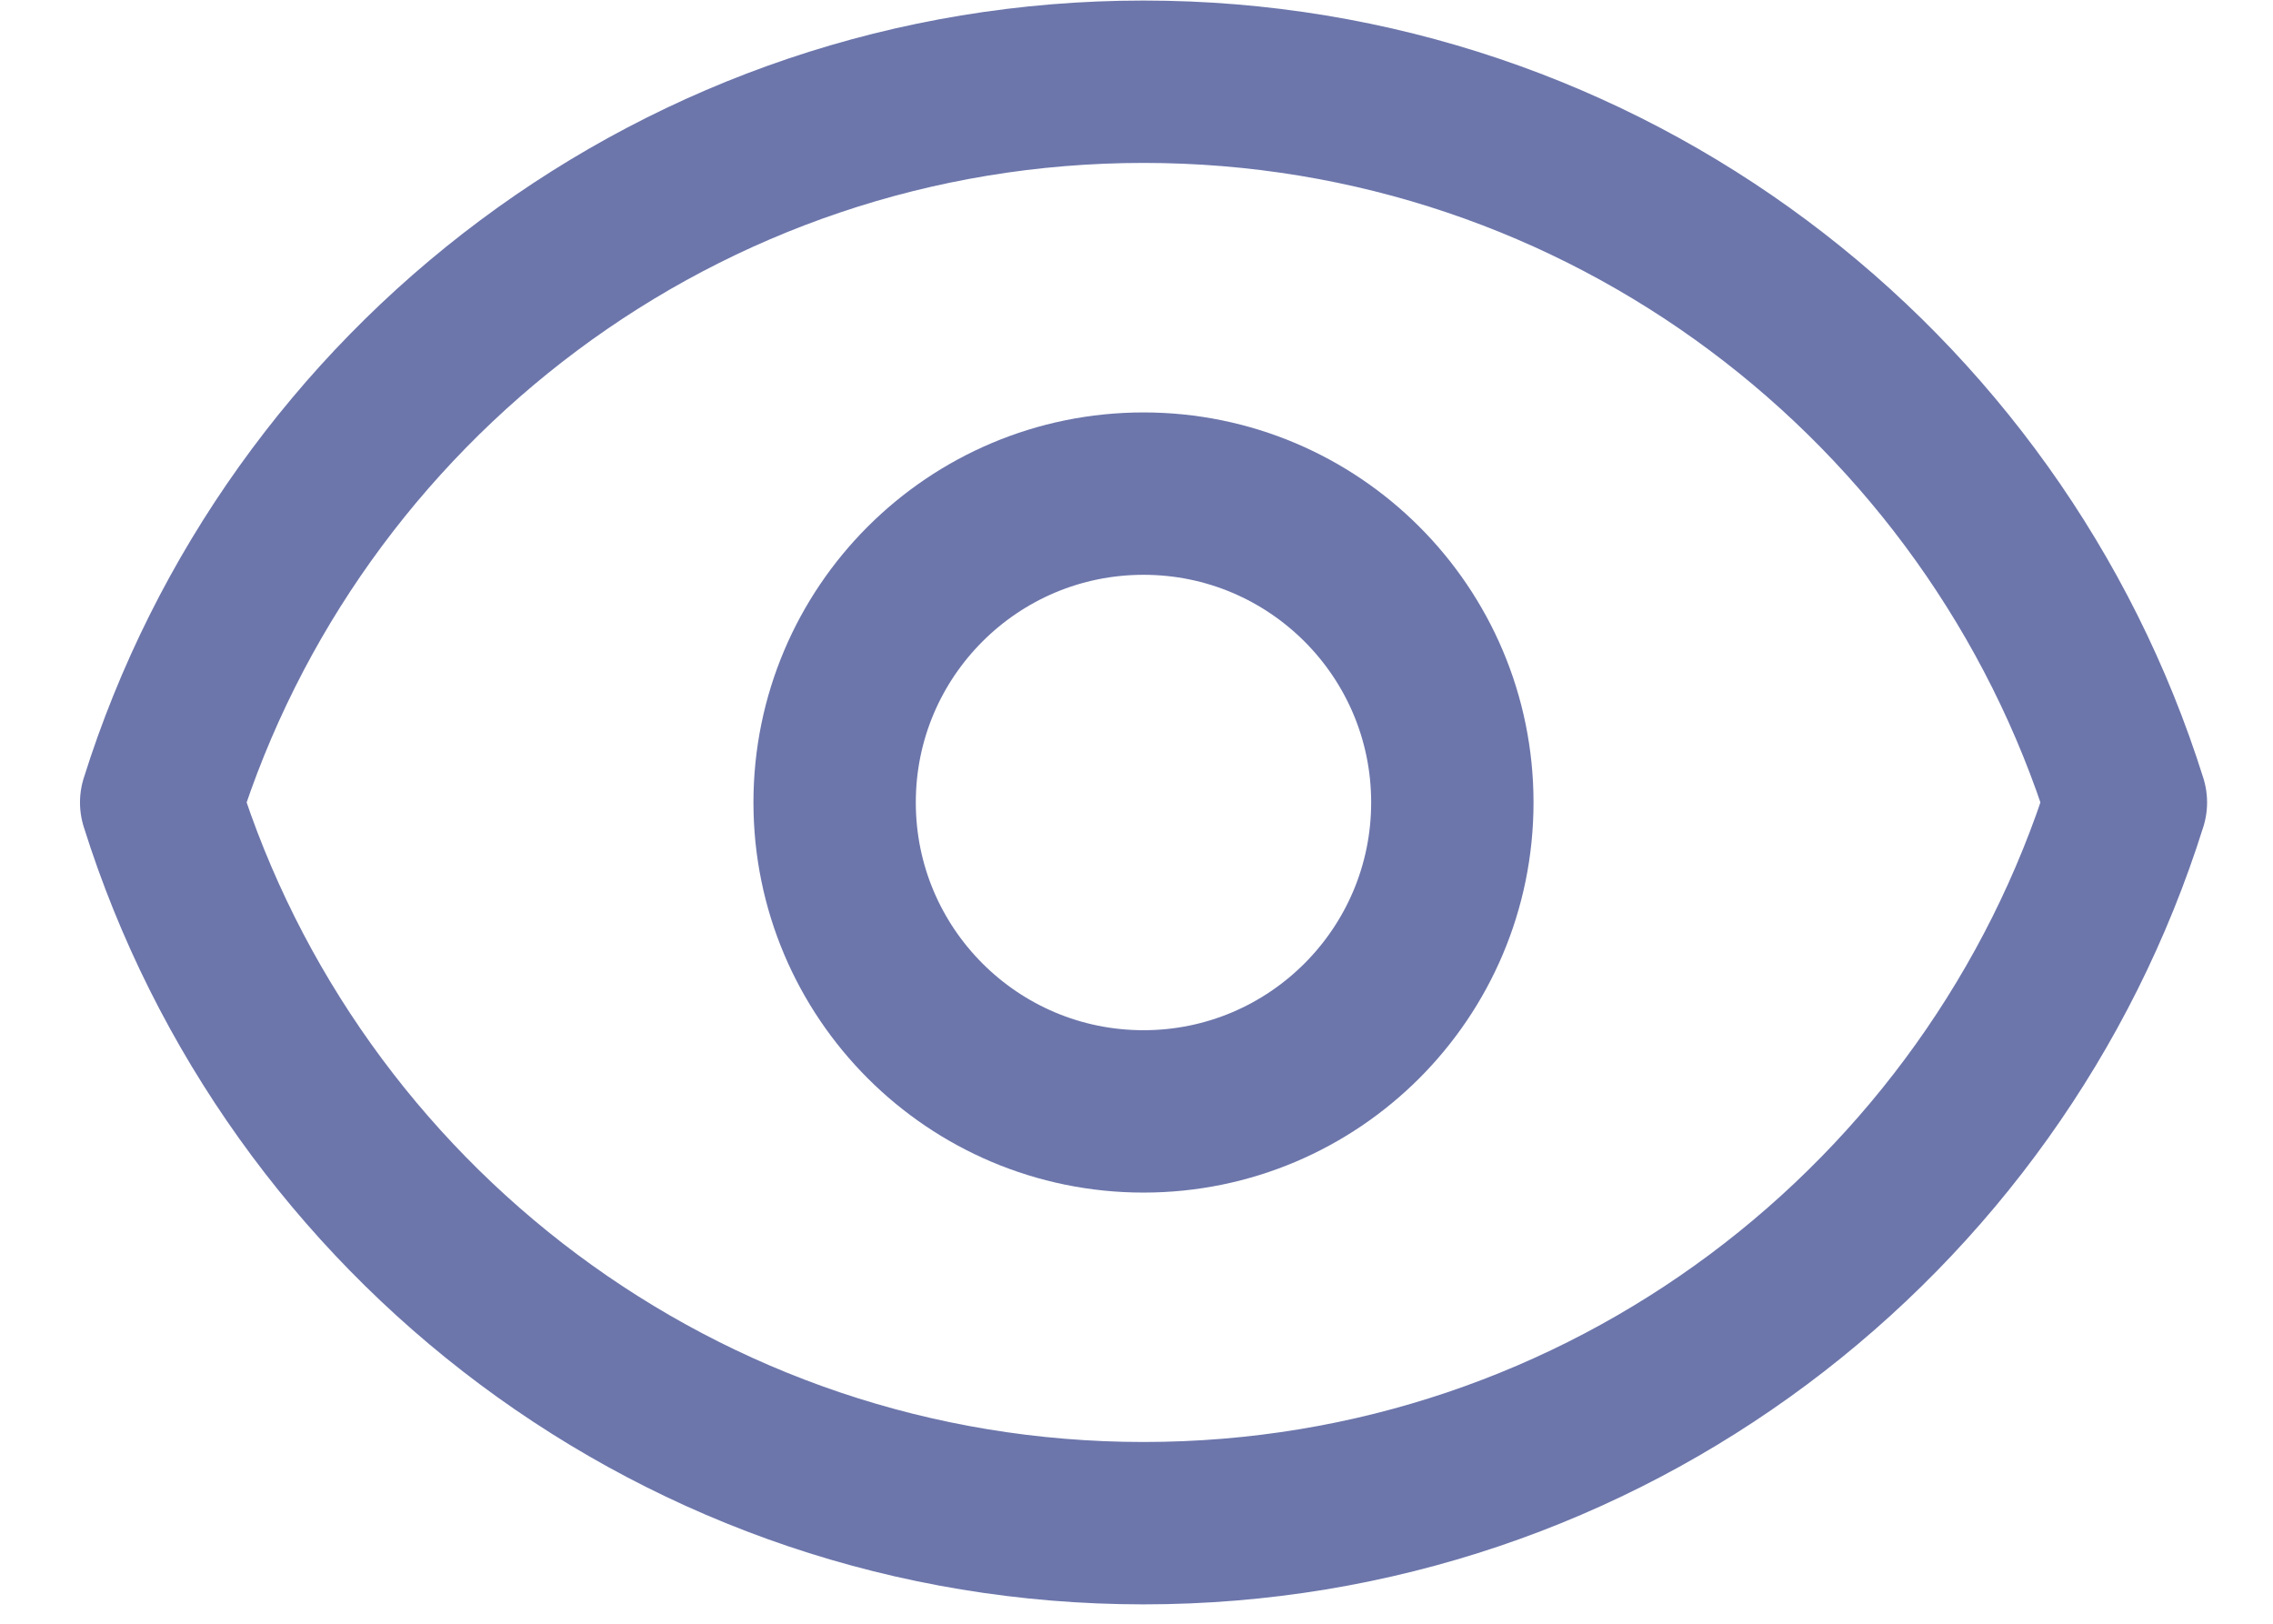 <svg width="21" height="15" viewBox="0 0 21 15" fill="none" xmlns="http://www.w3.org/2000/svg">
<path d="M13.418 7.413C13.418 8.989 12.14 10.267 10.565 10.267C8.989 10.267 7.711 8.989 7.711 7.413C7.711 5.837 8.989 4.56 10.565 4.56C12.14 4.56 13.418 5.837 13.418 7.413Z" stroke="#6C76AB" stroke-width="1.5" stroke-linecap="round" stroke-linejoin="round"/>
<path d="M10.565 0.755C6.306 0.755 2.701 3.554 1.489 7.413C2.701 11.272 6.306 14.071 10.565 14.071C14.824 14.071 18.429 11.272 19.641 7.413C18.429 3.554 14.824 0.755 10.565 0.755Z" stroke="#6C76AB" stroke-width="1.5" stroke-linecap="round" stroke-linejoin="round"/>
</svg>
